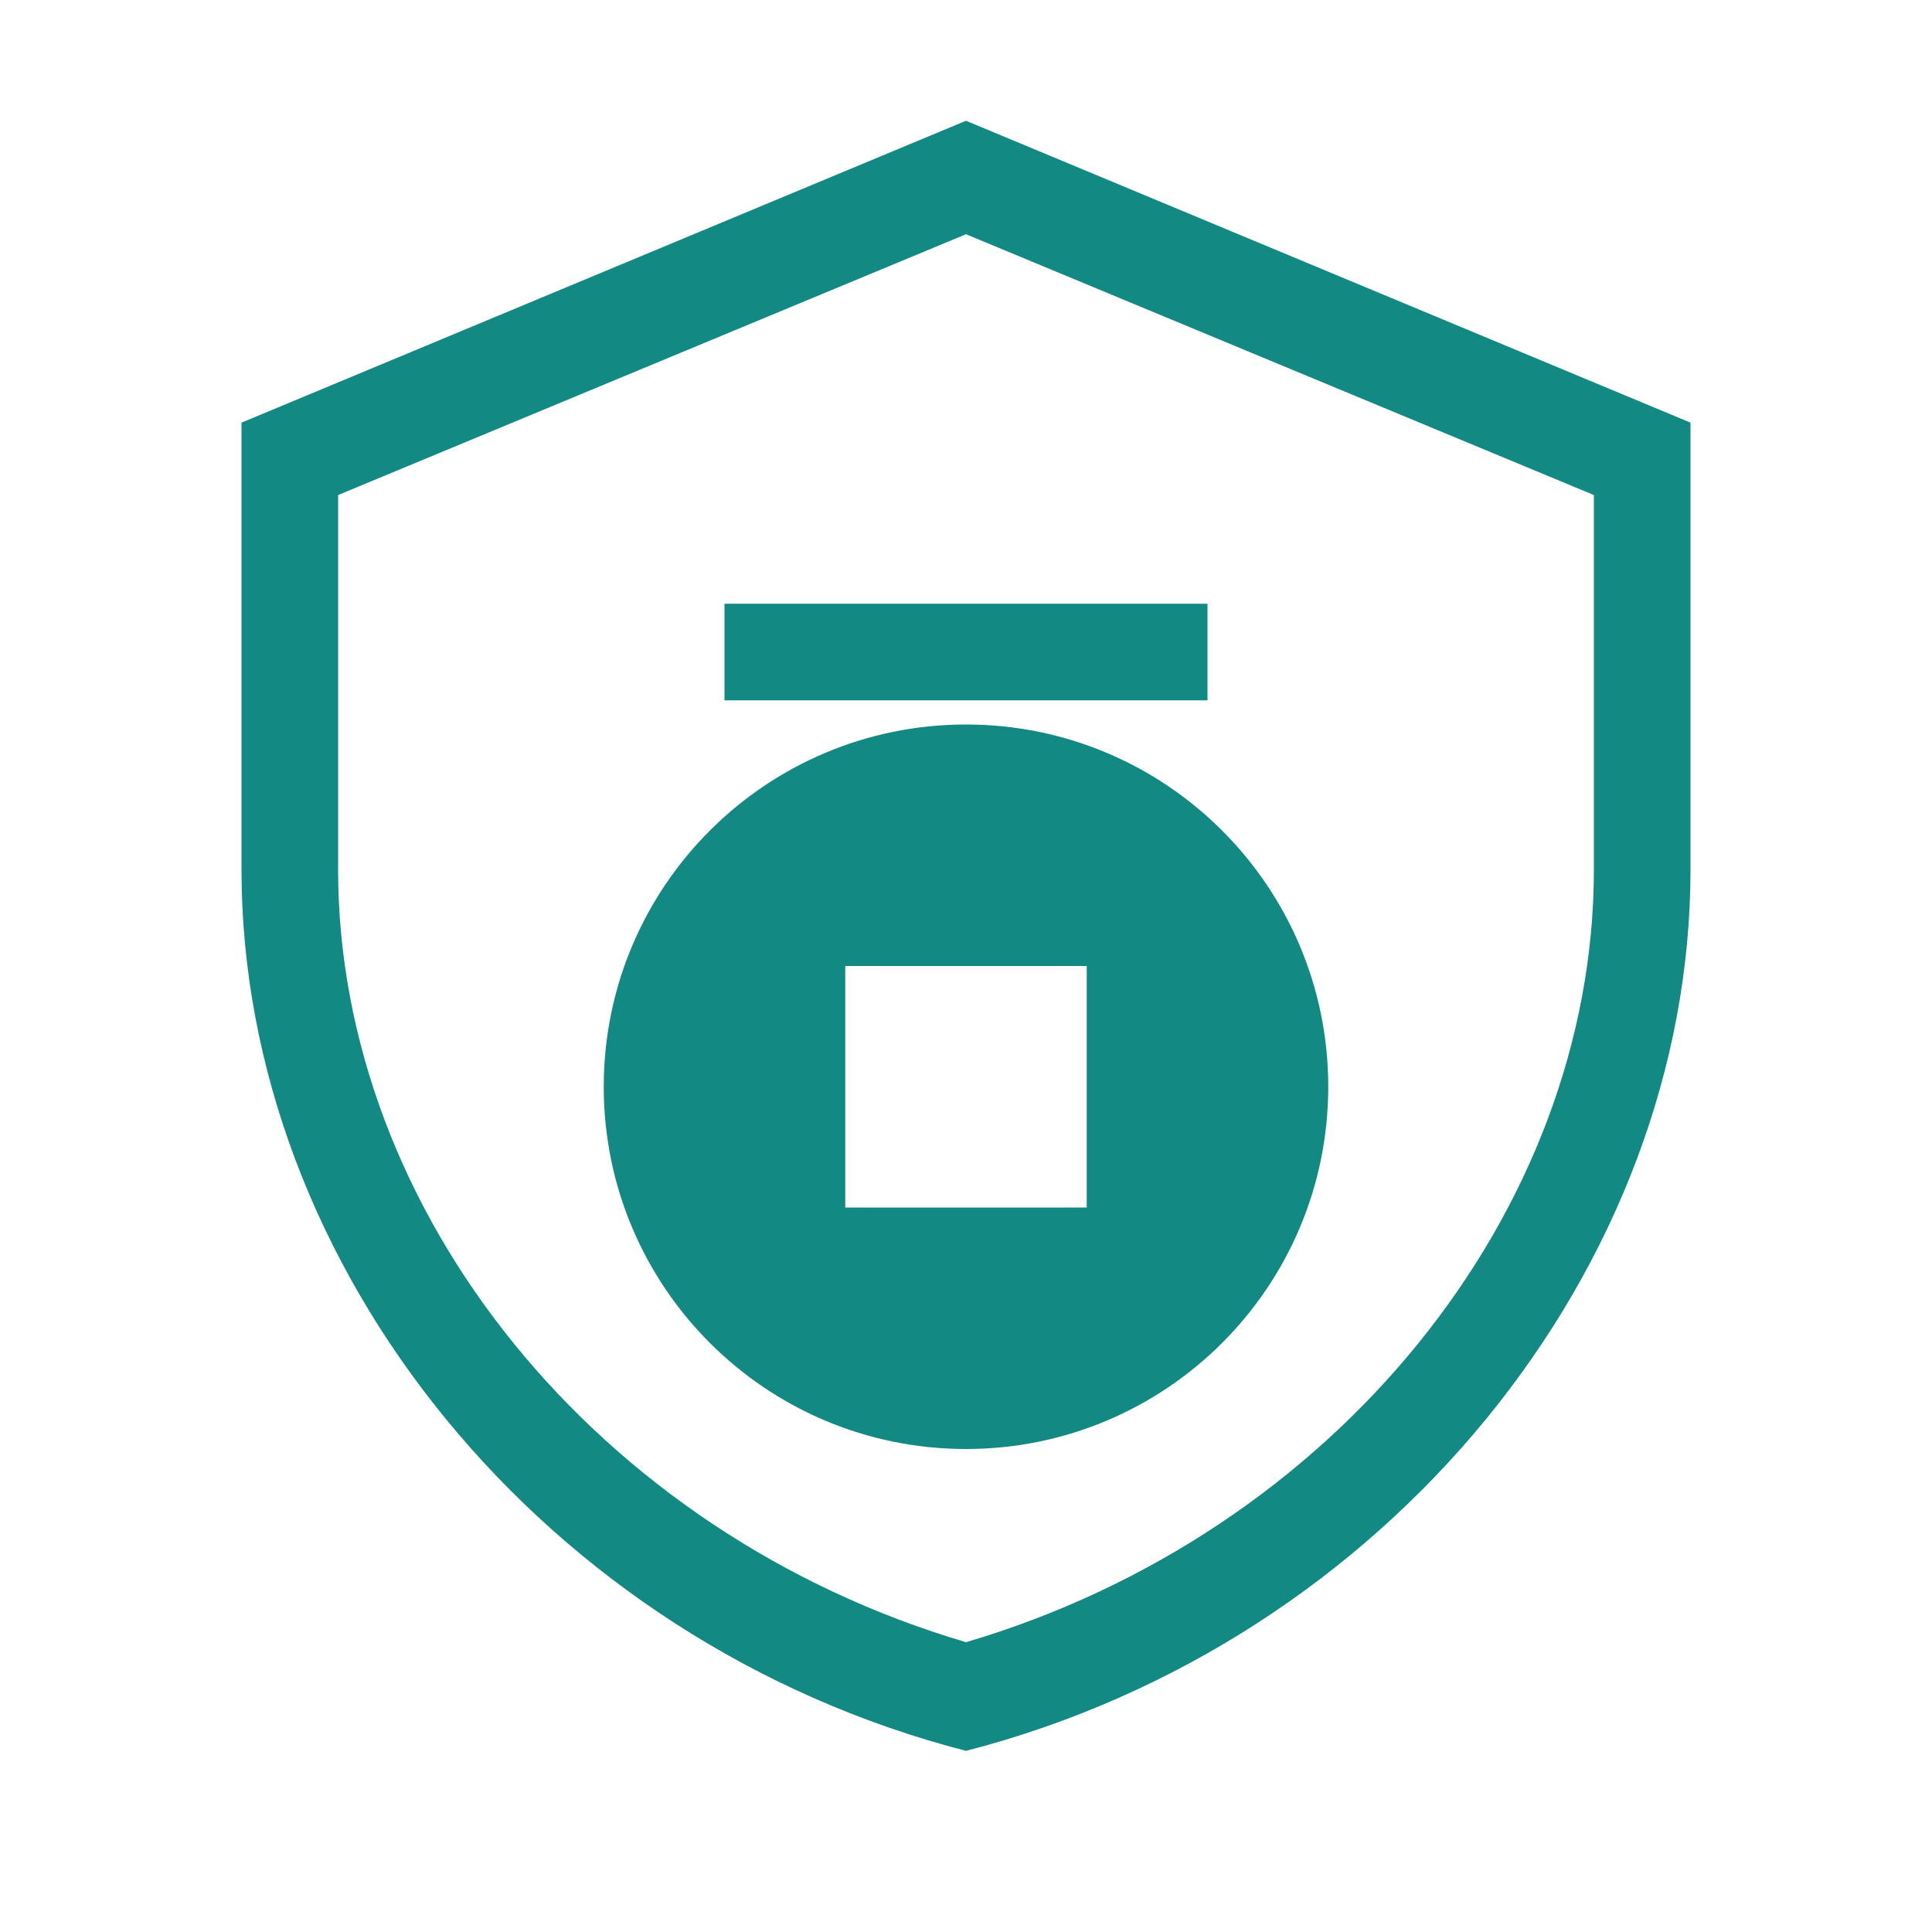 <svg width="50" height="50" viewBox="0 0 50 50" fill="none" xmlns="http://www.w3.org/2000/svg">
  <path d="M25 3.125L6.25 10.938V22.5C6.25 32.812 14.094 42.5 25 45.312C35.906 42.5 43.75 32.812 43.75 22.5V10.938L25 3.125ZM41.25 22.5C41.25 31.375 34.531 39.688 25 42.5C15.469 39.688 8.75 31.375 8.75 22.5V12.812L25 6.062L41.25 12.812V22.5Z" fill="#128982"/>
  <path d="M25 37.5C30.178 37.5 34.375 33.303 34.375 28.125C34.375 22.947 30.178 18.75 25 18.75C19.822 18.75 15.625 22.947 15.625 28.125C15.625 33.303 19.822 37.5 25 37.5ZM21.875 25H28.125V31.25H21.875V25Z" fill="#128982"/>
  <path d="M18.75 15.625H31.25V18.125H18.75V15.625Z" fill="#128982"/>
</svg> 
